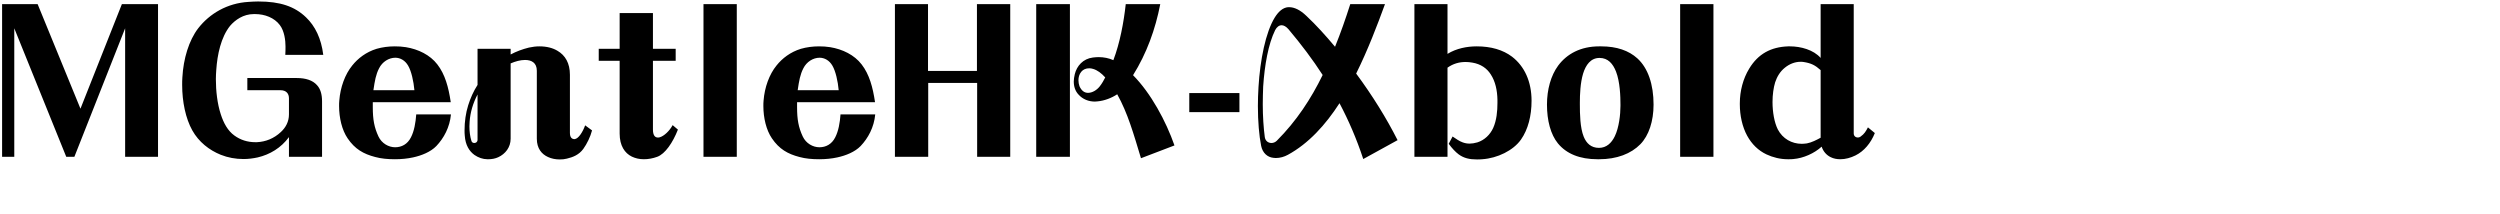 <svg 
 xmlns="http://www.w3.org/2000/svg"
 xmlns:xlink="http://www.w3.org/1999/xlink"
 width="234.597mm" height="20.108mm">
<path fill-rule="evenodd"  fill="rgb(0, 0, 0)"
 d="M658.102,55.109 C656.374,55.973 654.502,56.477 652.702,56.477 C651.478,56.477 650.326,56.261 649.317,55.757 C647.805,55.037 646.653,53.741 646.077,52.013 C643.485,54.389 639.597,56.117 636.068,56.405 C635.564,56.477 634.988,56.477 634.484,56.477 L634.052,56.477 C631.388,56.477 628.796,55.829 626.491,54.749 C623.611,53.381 621.307,51.149 619.651,48.124 C617.923,44.956 617.059,40.924 617.059,37.036 L617.059,36.604 C617.059,32.283 618.211,27.891 620.371,24.362 C623.539,19.106 628.076,16.658 634.196,16.442 C634.412,16.442 634.628,16.442 634.844,16.442 C638.661,16.442 643.197,17.666 645.717,20.546 L645.717,1.464 L657.454,1.464 L657.454,47.332 C657.454,48.269 658.174,48.773 658.894,48.773 C659.182,48.773 659.542,48.701 659.830,48.485 C661.271,47.476 661.775,46.540 662.495,45.172 L664.943,47.188 C663.503,50.789 661.126,53.597 658.102,55.109 ZM645.717,24.866 C643.773,23.138 642.405,22.418 639.669,21.986 C639.309,21.914 638.949,21.914 638.589,21.914 C636.572,21.914 634.628,22.706 633.044,24.002 C631.316,25.371 630.236,27.243 629.588,29.187 C629.012,31.059 628.652,33.579 628.652,36.171 C628.652,39.772 629.300,43.444 630.524,45.892 C632.252,49.205 635.492,51.005 639.021,51.005 C639.597,51.005 640.173,50.933 640.821,50.861 C642.477,50.573 644.421,49.565 645.717,48.845 L645.717,24.866 ZM595.891,1.464 L607.700,1.464 L607.700,55.613 L595.891,55.613 L595.891,1.464 ZM567.165,56.477 L566.589,56.477 C560.252,56.477 555.572,54.533 552.547,50.861 C549.955,47.692 548.659,42.724 548.659,37.108 C548.659,31.779 550.027,26.811 552.620,23.282 C555.716,19.106 560.612,16.442 567.165,16.442 L567.885,16.442 C573.429,16.442 577.678,17.954 580.702,20.690 C584.518,24.146 586.462,29.979 586.462,37.108 C586.462,42.940 584.806,48.052 581.782,51.149 C578.470,54.533 573.429,56.477 567.165,56.477 ZM574.725,37.108 C574.725,34.299 574.581,29.043 573.141,25.371 C572.061,22.634 570.333,20.546 567.309,20.546 C564.141,20.546 562.412,23.066 561.476,26.091 C560.468,29.403 560.324,33.651 560.324,36.315 L560.324,37.108 C560.324,40.348 560.396,45.316 561.692,48.485 C562.628,50.789 564.285,52.445 567.093,52.445 C569.757,52.445 571.557,50.717 572.709,48.341 C574.221,45.244 574.725,40.564 574.725,37.540 L574.725,37.108 ZM525.694,56.477 C525.046,56.549 524.397,56.549 523.821,56.549 C521.229,56.549 519.213,56.117 517.341,54.749 C516.189,53.885 515.037,52.661 513.812,51.005 L515.181,48.413 C516.477,49.277 517.557,50.069 518.781,50.501 C519.573,50.789 520.365,50.933 521.229,50.933 C522.021,50.933 522.957,50.789 523.965,50.501 C526.486,49.709 528.502,47.764 529.582,45.388 C530.806,42.652 531.094,39.412 531.094,36.531 C531.094,36.171 531.094,35.739 531.094,35.379 C531.022,32.067 530.374,28.899 528.718,26.379 C527.350,24.218 525.190,22.706 522.165,22.202 C521.373,22.058 520.581,21.986 519.789,21.986 C517.557,21.986 515.397,22.562 513.380,24.002 L513.380,55.613 L501.643,55.613 L501.643,1.464 L513.380,1.464 L513.380,19.106 C516.549,17.162 520.293,16.442 523.749,16.442 C528.790,16.442 533.038,17.666 536.278,20.114 C540.671,23.498 543.191,28.899 543.191,35.739 C543.191,41.068 541.967,45.892 539.447,49.493 C536.711,53.381 531.094,56.117 525.694,56.477 ZM483.503,56.405 C481.127,49.205 478.319,42.724 475.079,36.604 C470.110,44.308 464.062,50.933 456.789,54.893 C455.493,55.613 453.981,56.045 452.469,56.045 C452.181,56.045 451.893,55.973 451.605,55.973 C449.516,55.757 447.788,54.245 447.284,51.725 C446.564,48.124 446.132,43.084 446.132,37.612 C446.132,35.379 446.204,33.147 446.348,30.843 C446.924,21.266 448.868,11.473 452.109,6.217 C453.405,4.129 454.989,2.689 456.861,2.545 C457.005,2.545 457.077,2.545 457.221,2.545 C459.021,2.545 461.109,3.481 463.342,5.641 C466.798,8.881 470.182,12.625 473.494,16.586 C475.511,11.617 477.239,6.649 478.895,1.464 L491.208,1.464 C488.472,8.953 485.159,17.666 480.983,26.091 C486.744,33.867 491.784,42.004 495.672,49.709 L483.503,56.405 ZM457.005,10.393 C456.141,9.385 455.277,8.953 454.557,8.953 C453.621,8.953 452.829,9.601 452.253,10.681 C449.804,15.650 448.508,23.138 448.004,30.699 C447.932,32.787 447.860,34.875 447.860,36.964 C447.860,41.284 448.148,45.388 448.580,48.629 C448.796,50.069 449.876,50.717 450.956,50.717 C451.605,50.717 452.325,50.429 452.829,49.925 C459.813,42.940 464.998,35.019 469.102,26.595 C465.574,21.122 461.541,15.794 457.005,10.393 ZM421.797,33.003 L439.582,33.003 L439.582,39.772 L421.797,39.772 L421.797,33.003 ZM404.664,56.117 C402.072,47.548 399.984,40.132 396.240,33.435 C394.296,34.731 391.703,35.739 389.255,35.955 C388.967,35.955 388.679,36.027 388.319,36.027 C386.159,36.027 383.999,35.235 382.487,33.507 C381.406,32.355 380.830,30.771 380.830,28.899 C380.830,28.107 380.974,27.243 381.190,26.307 C381.910,23.354 384.143,20.834 387.599,20.402 C388.247,20.330 388.967,20.258 389.615,20.258 C391.487,20.258 393.287,20.618 394.872,21.338 C397.176,15.290 398.544,8.017 399.264,1.464 L411.505,1.464 C409.777,10.393 406.681,18.962 401.856,26.667 C408.193,33.075 413.521,42.940 416.545,51.581 L404.664,56.117 ZM387.671,24.434 C387.239,24.290 386.735,24.218 386.303,24.218 C385.151,24.218 384.143,24.650 383.495,25.443 C382.775,26.307 382.487,27.387 382.487,28.467 C382.487,29.187 382.630,29.907 382.847,30.555 C383.567,32.211 384.647,32.931 385.871,32.931 C387.383,32.931 388.967,31.995 390.047,30.627 C390.839,29.619 391.487,28.467 391.991,27.459 C390.623,25.947 389.183,24.866 387.671,24.434 ZM367.509,1.464 L379.462,1.464 L379.462,55.613 L367.509,55.613 L367.509,1.464 ZM346.560,29.403 L329.207,29.403 L329.207,55.613 L317.398,55.613 L317.398,1.464 L329.135,1.464 L329.135,25.155 L346.488,25.155 L346.488,1.464 L358.297,1.464 L358.297,55.613 L346.560,55.613 L346.560,29.403 ZM284.711,48.413 C285.863,50.861 288.311,52.229 290.615,52.229 C292.920,52.229 295.008,51.149 296.232,48.701 C297.384,46.468 297.888,43.516 298.104,40.564 L310.417,40.564 C309.985,45.172 307.897,48.989 305.233,51.797 C303.217,53.885 299.976,55.181 296.952,55.829 C295.008,56.261 292.776,56.477 290.543,56.477 C288.023,56.477 285.647,56.261 283.559,55.685 C279.383,54.605 276.358,52.877 273.766,49.061 C271.750,46.108 270.742,41.788 270.742,37.612 C270.742,36.964 270.742,36.315 270.814,35.667 C271.174,30.987 272.830,26.379 275.422,23.210 C277.438,20.690 280.319,18.458 284.063,17.306 C286.079,16.730 288.239,16.442 290.471,16.442 C291.768,16.442 293.136,16.514 294.432,16.730 C298.824,17.450 303.001,19.466 305.593,22.850 C308.329,26.379 309.553,30.915 310.345,36.243 L282.695,36.243 C282.695,36.892 282.695,37.468 282.695,38.044 C282.695,42.364 283.199,45.172 284.711,48.413 ZM297.456,31.995 C297.168,28.827 296.376,25.227 295.224,23.282 C294.144,21.410 292.416,20.474 290.687,20.474 C288.383,20.474 286.079,21.914 284.927,24.218 C283.775,26.451 283.415,28.611 282.911,31.995 L297.456,31.995 ZM249.502,1.464 L261.311,1.464 L261.311,55.613 L249.502,55.613 L249.502,1.464 ZM233.305,48.773 C233.521,48.773 233.737,48.773 233.953,48.701 C235.537,48.269 237.481,46.396 238.561,44.380 L240.433,45.964 C238.633,50.573 235.897,54.605 233.089,55.613 C231.505,56.189 229.920,56.477 228.336,56.477 C226.680,56.477 225.312,56.117 224.088,55.541 C221.568,54.317 219.768,51.653 219.768,47.404 L219.768,21.554 L212.351,21.554 L212.351,17.306 L219.768,17.306 L219.768,4.633 L231.577,4.633 L231.577,17.306 L239.641,17.306 L239.641,21.554 L231.577,21.554 L231.577,45.964 C231.577,47.980 232.297,48.773 233.305,48.773 ZM201.051,56.261 C200.259,56.477 199.395,56.549 198.530,56.549 C197.018,56.549 195.578,56.261 194.354,55.685 C192.122,54.677 190.394,52.661 190.394,49.205 L190.394,25.083 C190.394,22.274 188.522,21.266 186.217,21.266 C184.561,21.266 182.761,21.770 181.105,22.490 L181.105,49.205 C181.105,52.229 179.233,54.605 176.713,55.757 C175.633,56.261 174.408,56.477 173.184,56.477 L172.896,56.477 C171.240,56.477 169.656,55.901 168.288,54.965 C166.488,53.669 165.048,51.509 164.832,48.052 C164.760,47.476 164.760,46.828 164.760,46.180 C164.760,43.156 165.192,40.060 166.056,37.324 C166.848,34.803 167.928,32.355 169.368,30.123 L169.368,17.306 L181.105,17.306 L181.105,19.322 C183.121,18.242 185.281,17.450 187.586,16.874 C188.882,16.586 190.106,16.442 191.330,16.442 C193.922,16.442 196.082,17.018 197.738,18.026 C200.475,19.610 202.131,22.418 202.131,26.523 L202.131,47.116 C202.131,48.701 202.779,49.349 203.787,49.349 C205.227,49.205 206.739,46.684 207.531,44.452 L209.979,46.252 C209.403,48.485 208.179,51.005 206.883,52.805 C205.371,54.893 203.211,55.757 201.051,56.261 ZM169.368,33.507 C167.784,36.531 166.776,39.844 166.560,43.156 C166.560,43.660 166.488,44.236 166.488,44.812 C166.488,46.612 166.704,48.413 167.208,49.997 C167.352,50.501 167.784,50.717 168.216,50.717 C168.792,50.717 169.368,50.357 169.368,49.565 L169.368,33.507 ZM134.233,48.413 C135.385,50.861 137.833,52.229 140.137,52.229 C142.442,52.229 144.530,51.149 145.754,48.701 C146.906,46.468 147.410,43.516 147.626,40.564 L159.939,40.564 C159.507,45.172 157.419,48.989 154.755,51.797 C152.739,53.885 149.498,55.181 146.474,55.829 C144.530,56.261 142.298,56.477 140.065,56.477 C137.545,56.477 135.169,56.261 133.081,55.685 C128.904,54.605 125.880,52.877 123.288,49.061 C121.272,46.108 120.264,41.788 120.264,37.612 C120.264,36.964 120.264,36.315 120.336,35.667 C120.696,30.987 122.352,26.379 124.944,23.210 C126.960,20.690 129.841,18.458 133.585,17.306 C135.601,16.730 137.761,16.442 139.993,16.442 C141.290,16.442 142.658,16.514 143.954,16.730 C148.346,17.450 152.523,19.466 155.115,22.850 C157.851,26.379 159.075,30.915 159.867,36.243 L132.217,36.243 C132.217,36.892 132.217,37.468 132.217,38.044 C132.217,42.364 132.721,45.172 134.233,48.413 ZM146.978,31.995 C146.690,28.827 145.898,25.227 144.746,23.282 C143.666,21.410 141.938,20.474 140.209,20.474 C137.905,20.474 135.601,21.914 134.449,24.218 C133.297,26.451 132.937,28.611 132.433,31.995 L146.978,31.995 ZM101.259,16.442 C101.259,14.426 100.899,11.041 99.243,8.881 C97.299,6.289 93.914,4.993 90.458,4.993 L90.026,4.993 C86.282,4.993 83.401,7.081 81.601,9.169 C78.361,13.201 77.065,19.394 76.705,24.794 C76.633,25.875 76.561,26.883 76.561,28.035 C76.561,32.211 77.065,36.748 78.289,40.492 C79.297,43.660 80.809,46.396 83.113,48.052 C85.274,49.637 87.794,50.429 90.530,50.429 C90.746,50.429 90.890,50.429 91.106,50.429 C94.202,50.285 97.155,49.133 99.603,46.828 C101.331,45.244 102.483,43.156 102.483,40.564 L102.483,34.875 C102.483,33.291 101.619,31.995 99.459,31.995 L87.722,31.995 L87.722,27.675 L105.291,27.675 C108.388,27.675 110.908,28.467 112.420,30.195 C113.644,31.491 114.220,33.435 114.220,35.955 L114.220,55.613 L102.483,55.613 L102.483,48.629 C99.675,52.445 95.715,54.821 91.394,55.829 C89.738,56.189 88.082,56.405 86.354,56.405 C83.545,56.405 80.809,55.901 78.289,54.893 C74.185,53.237 70.512,50.357 68.208,46.252 C65.832,42.004 64.608,36.099 64.608,30.123 C64.608,29.259 64.608,28.323 64.680,27.459 C65.040,20.834 66.984,14.354 70.296,10.033 C74.329,4.849 80.593,1.104 88.154,0.672 C89.234,0.600 90.386,0.528 91.394,0.528 L91.682,0.528 C99.315,0.528 104.499,2.257 108.532,6.145 C111.772,9.241 113.932,13.634 114.652,19.466 L101.187,19.466 C101.259,18.386 101.259,17.378 101.259,16.442 ZM44.380,10.033 L26.378,55.613 L23.498,55.613 L5.064,10.033 L5.064,55.613 L0.744,55.613 L0.744,1.464 L13.345,1.464 L28.538,38.548 L43.228,1.464 L56.045,1.464 L56.045,55.613 L44.380,55.613 L44.380,10.033 Z"/>
</svg>